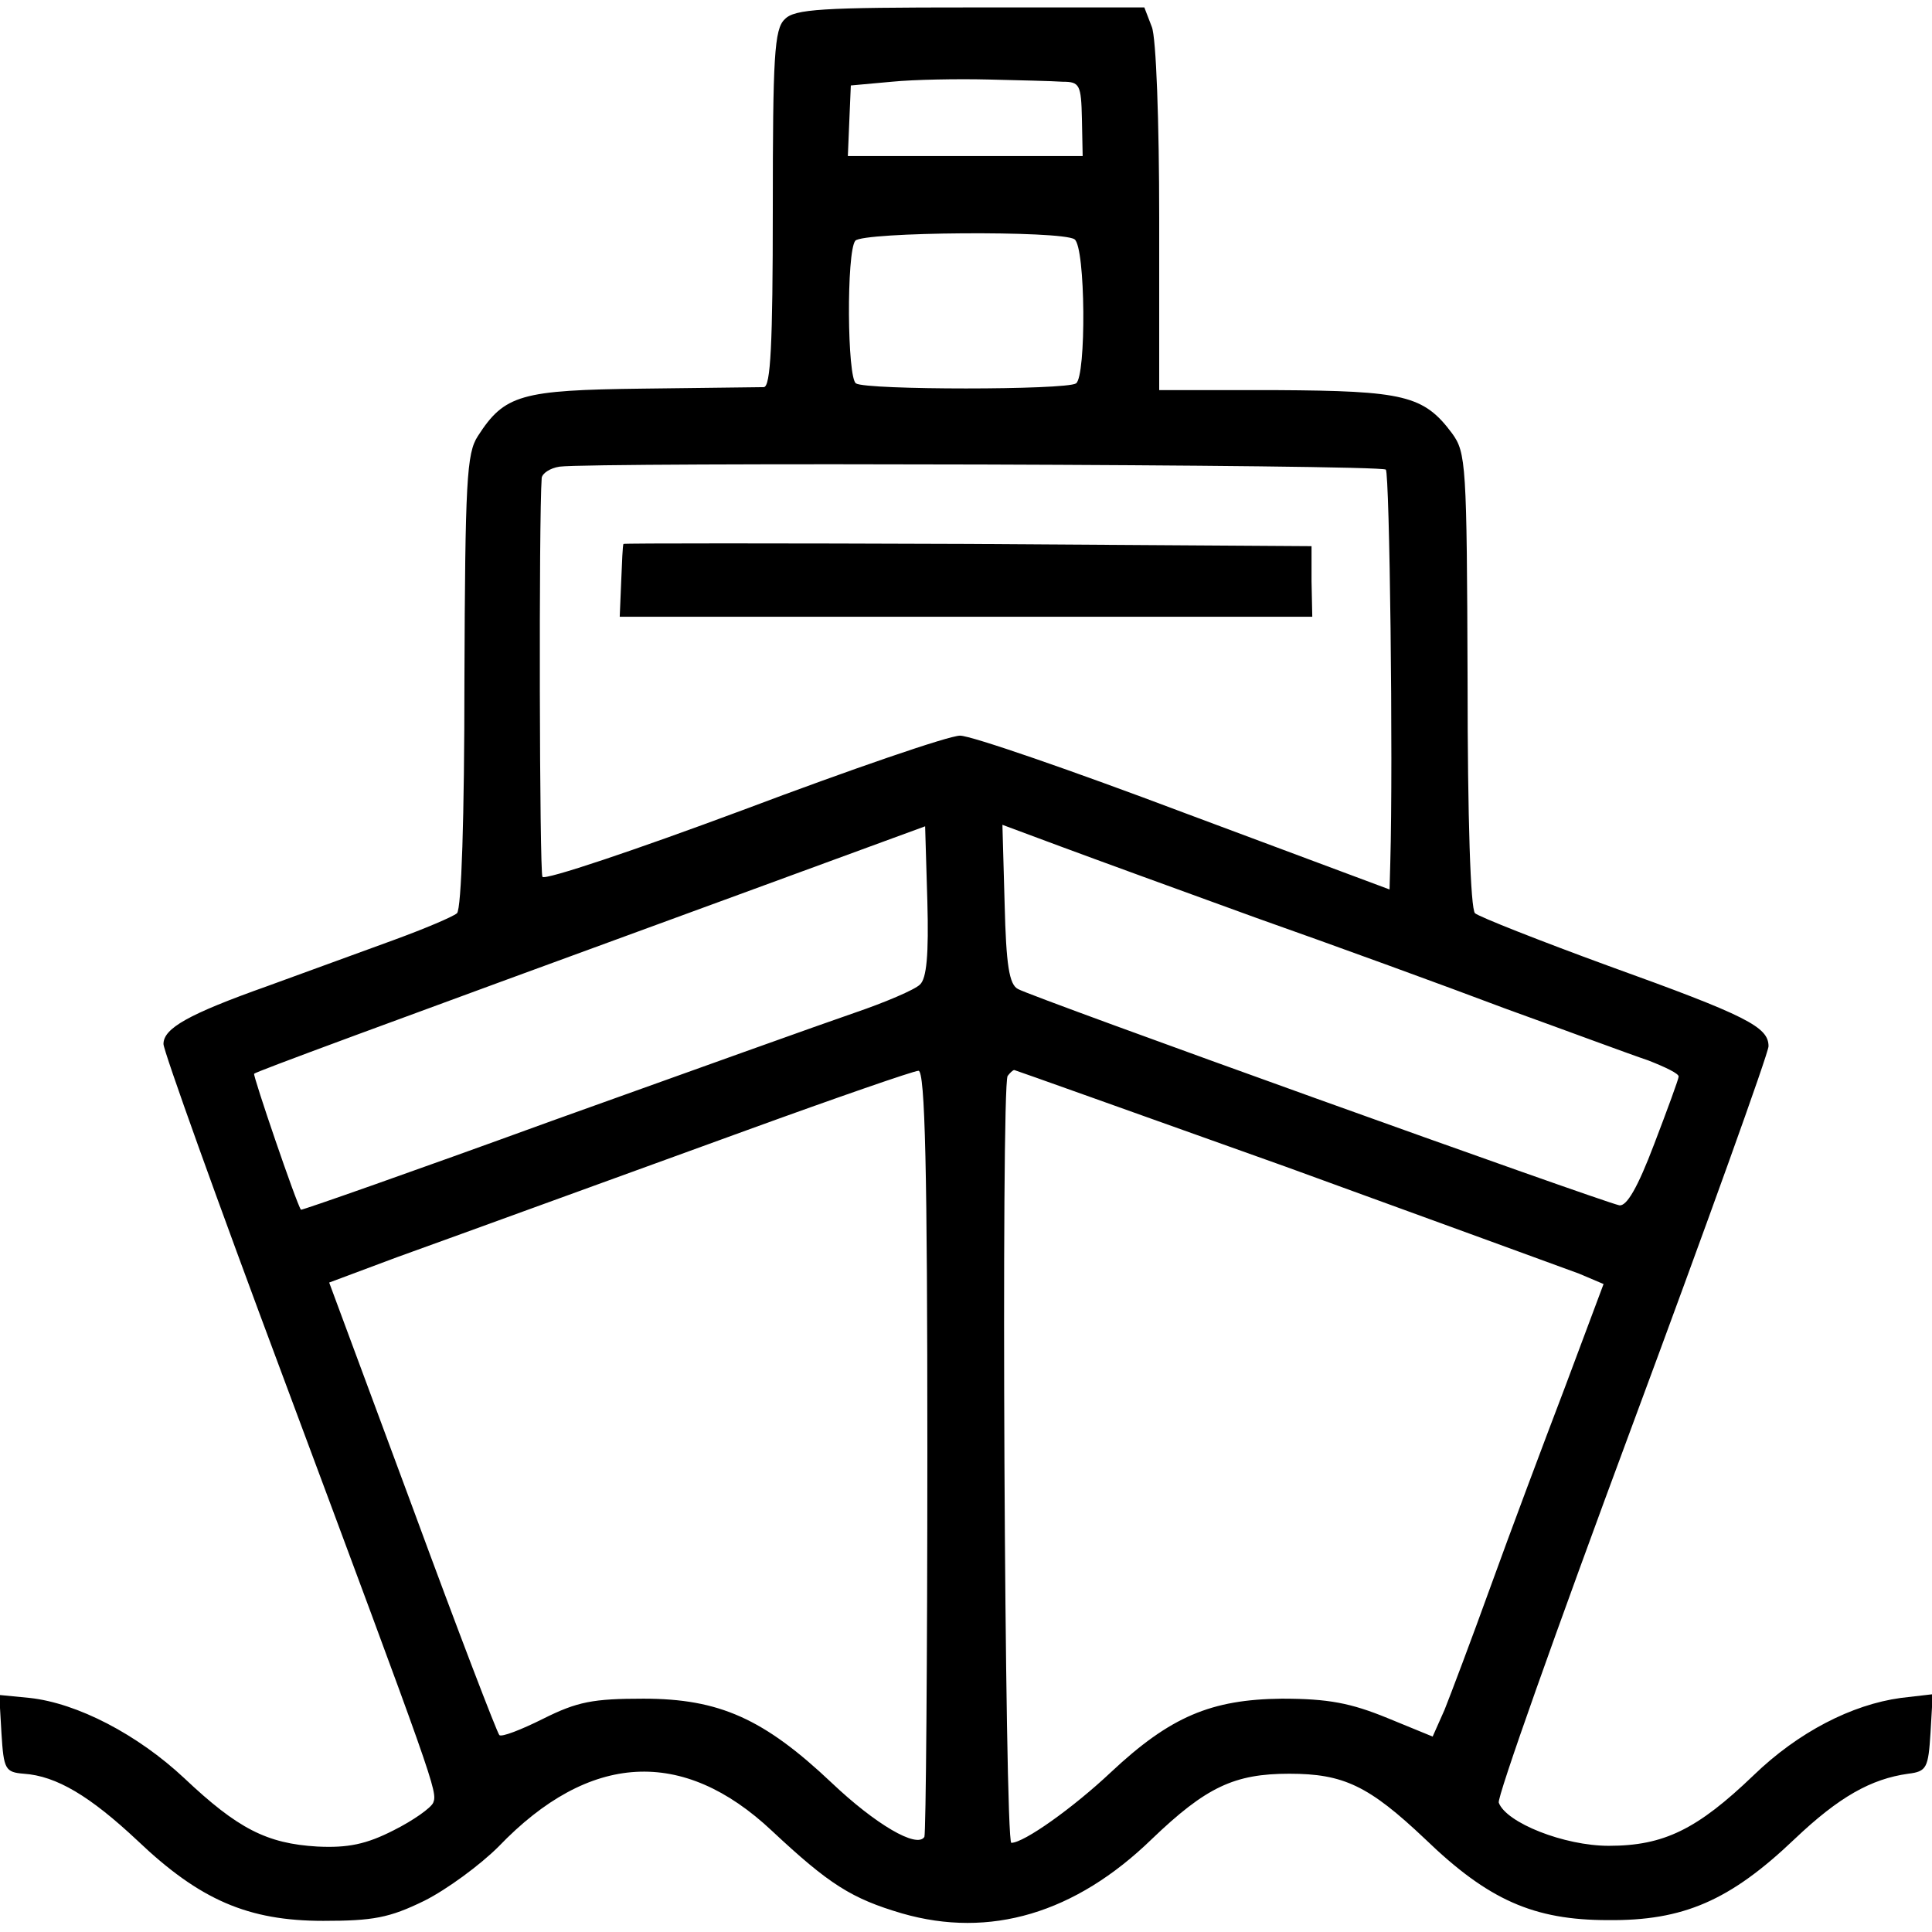 <?xml version="1.0" standalone="no"?>
<!DOCTYPE svg PUBLIC "-//W3C//DTD SVG 20010904//EN"
 "http://www.w3.org/TR/2001/REC-SVG-20010904/DTD/svg10.dtd">
<svg version="1.0" xmlns="http://www.w3.org/2000/svg"
 width="260pt" height="260pt" viewBox="0 0 260 260"
 preserveAspectRatio="xMidYMid meet">
<g transform="translate(0,260) scale(0.1,-0.1)"
fill="#000000" stroke="none">
<path d="M1056 2574 c-14 -13 -16 -51 -16 -255 0 -184 -3 -239 -12 -240 -7 0
-81 -1 -163 -2 -164 -2 -186 -8 -222 -64 -15 -23 -17 -60 -18 -329 0 -184 -4
-307 -10 -313 -6 -5 -44 -21 -85 -36 -41 -15 -118 -43 -170 -62 -107 -38 -140
-57 -140 -78 0 -9 72 -210 161 -448 205 -550 208 -558 202 -573 -3 -7 -27 -24
-53 -37 -37 -19 -62 -24 -103 -22 -68 4 -107 24 -179 92 -63 59 -144 101 -208
108 l-41 4 3 -52 c3 -48 5 -52 30 -54 44 -3 89 -30 153 -90 84 -80 149 -108
250 -108 67 0 89 4 136 27 30 15 75 48 100 73 122 127 248 134 368 21 77 -72
107 -91 175 -111 118 -34 233 0 336 100 73 70 111 88 185 88 73 0 107 -16 183
-88 85 -82 146 -109 246 -109 101 -1 164 26 251 109 60 57 103 81 153 88 25 3
27 8 30 55 l3 52 -43 -5 c-66 -9 -138 -46 -198 -104 -76 -73 -121 -95 -195
-95 -60 0 -138 31 -148 58 -3 6 78 234 179 506 101 272 184 503 184 512 0 26
-29 41 -215 108 -93 34 -174 66 -180 71 -6 6 -10 126 -10 314 -1 291 -2 306
-21 332 -38 51 -65 57 -236 58 l-158 0 0 232 c0 127 -4 243 -10 257 l-10 26
-234 0 c-200 0 -237 -2 -250 -16z m374 -84 c23 0 25 -4 26 -50 l1 -50 -158 0
-158 0 2 48 2 47 55 5 c30 3 89 4 130 3 41 -1 86 -2 100 -3z m16 -212 c15 -10
16 -185 2 -194 -14 -9 -282 -9 -296 0 -12 7 -13 177 -1 192 10 12 277 14 295
2z m419 -310 c5 -5 10 -389 6 -529 l-1 -36 -276 103 c-151 57 -287 104 -302
104 -15 0 -146 -45 -292 -100 -145 -54 -267 -95 -270 -90 -4 6 -5 482 -1 537
1 6 11 13 24 15 44 6 1106 3 1112 -4z m-627 -693 c-7 -7 -47 -24 -88 -38 -41
-14 -225 -80 -409 -146 -184 -67 -335 -120 -336 -119 -6 8 -65 181 -63 183 3
3 152 58 633 234 l270 99 3 -101 c2 -72 -1 -104 -10 -112z m452 90 c102 -36
253 -91 335 -122 83 -30 169 -62 193 -70 23 -9 42 -18 41 -22 0 -3 -15 -44
-33 -91 -22 -58 -37 -84 -47 -82 -27 6 -790 280 -809 291 -12 6 -16 33 -18
114 l-3 107 78 -29 c43 -16 161 -59 263 -96z m-442 -717 c0 -282 -2 -516 -4
-520 -10 -16 -66 17 -125 73 -91 86 -151 113 -253 113 -68 0 -89 -4 -135 -27
-30 -15 -56 -25 -59 -22 -3 3 -56 141 -117 307 l-112 302 91 34 c50 18 127 46
171 62 44 16 179 65 300 109 121 44 225 80 231 80 9 1 12 -137 12 -511z m482
382 c198 -72 376 -137 395 -144 l33 -14 -52 -139 c-29 -76 -74 -196 -100 -268
-26 -72 -54 -146 -62 -166 l-16 -36 -61 25 c-49 20 -79 26 -142 26 -95 -1
-150 -24 -230 -99 -51 -48 -117 -95 -134 -95 -9 0 -14 1016 -5 1032 3 4 7 8 9
8 1 0 166 -59 365 -130z"/>
<path d="M839 1868 c-1 -2 -2 -24 -3 -50 l-2 -48 466 0 466 0 -1 48 0 47 -462
3 c-255 1 -464 1 -464 0z"/>
</g>
</svg>
